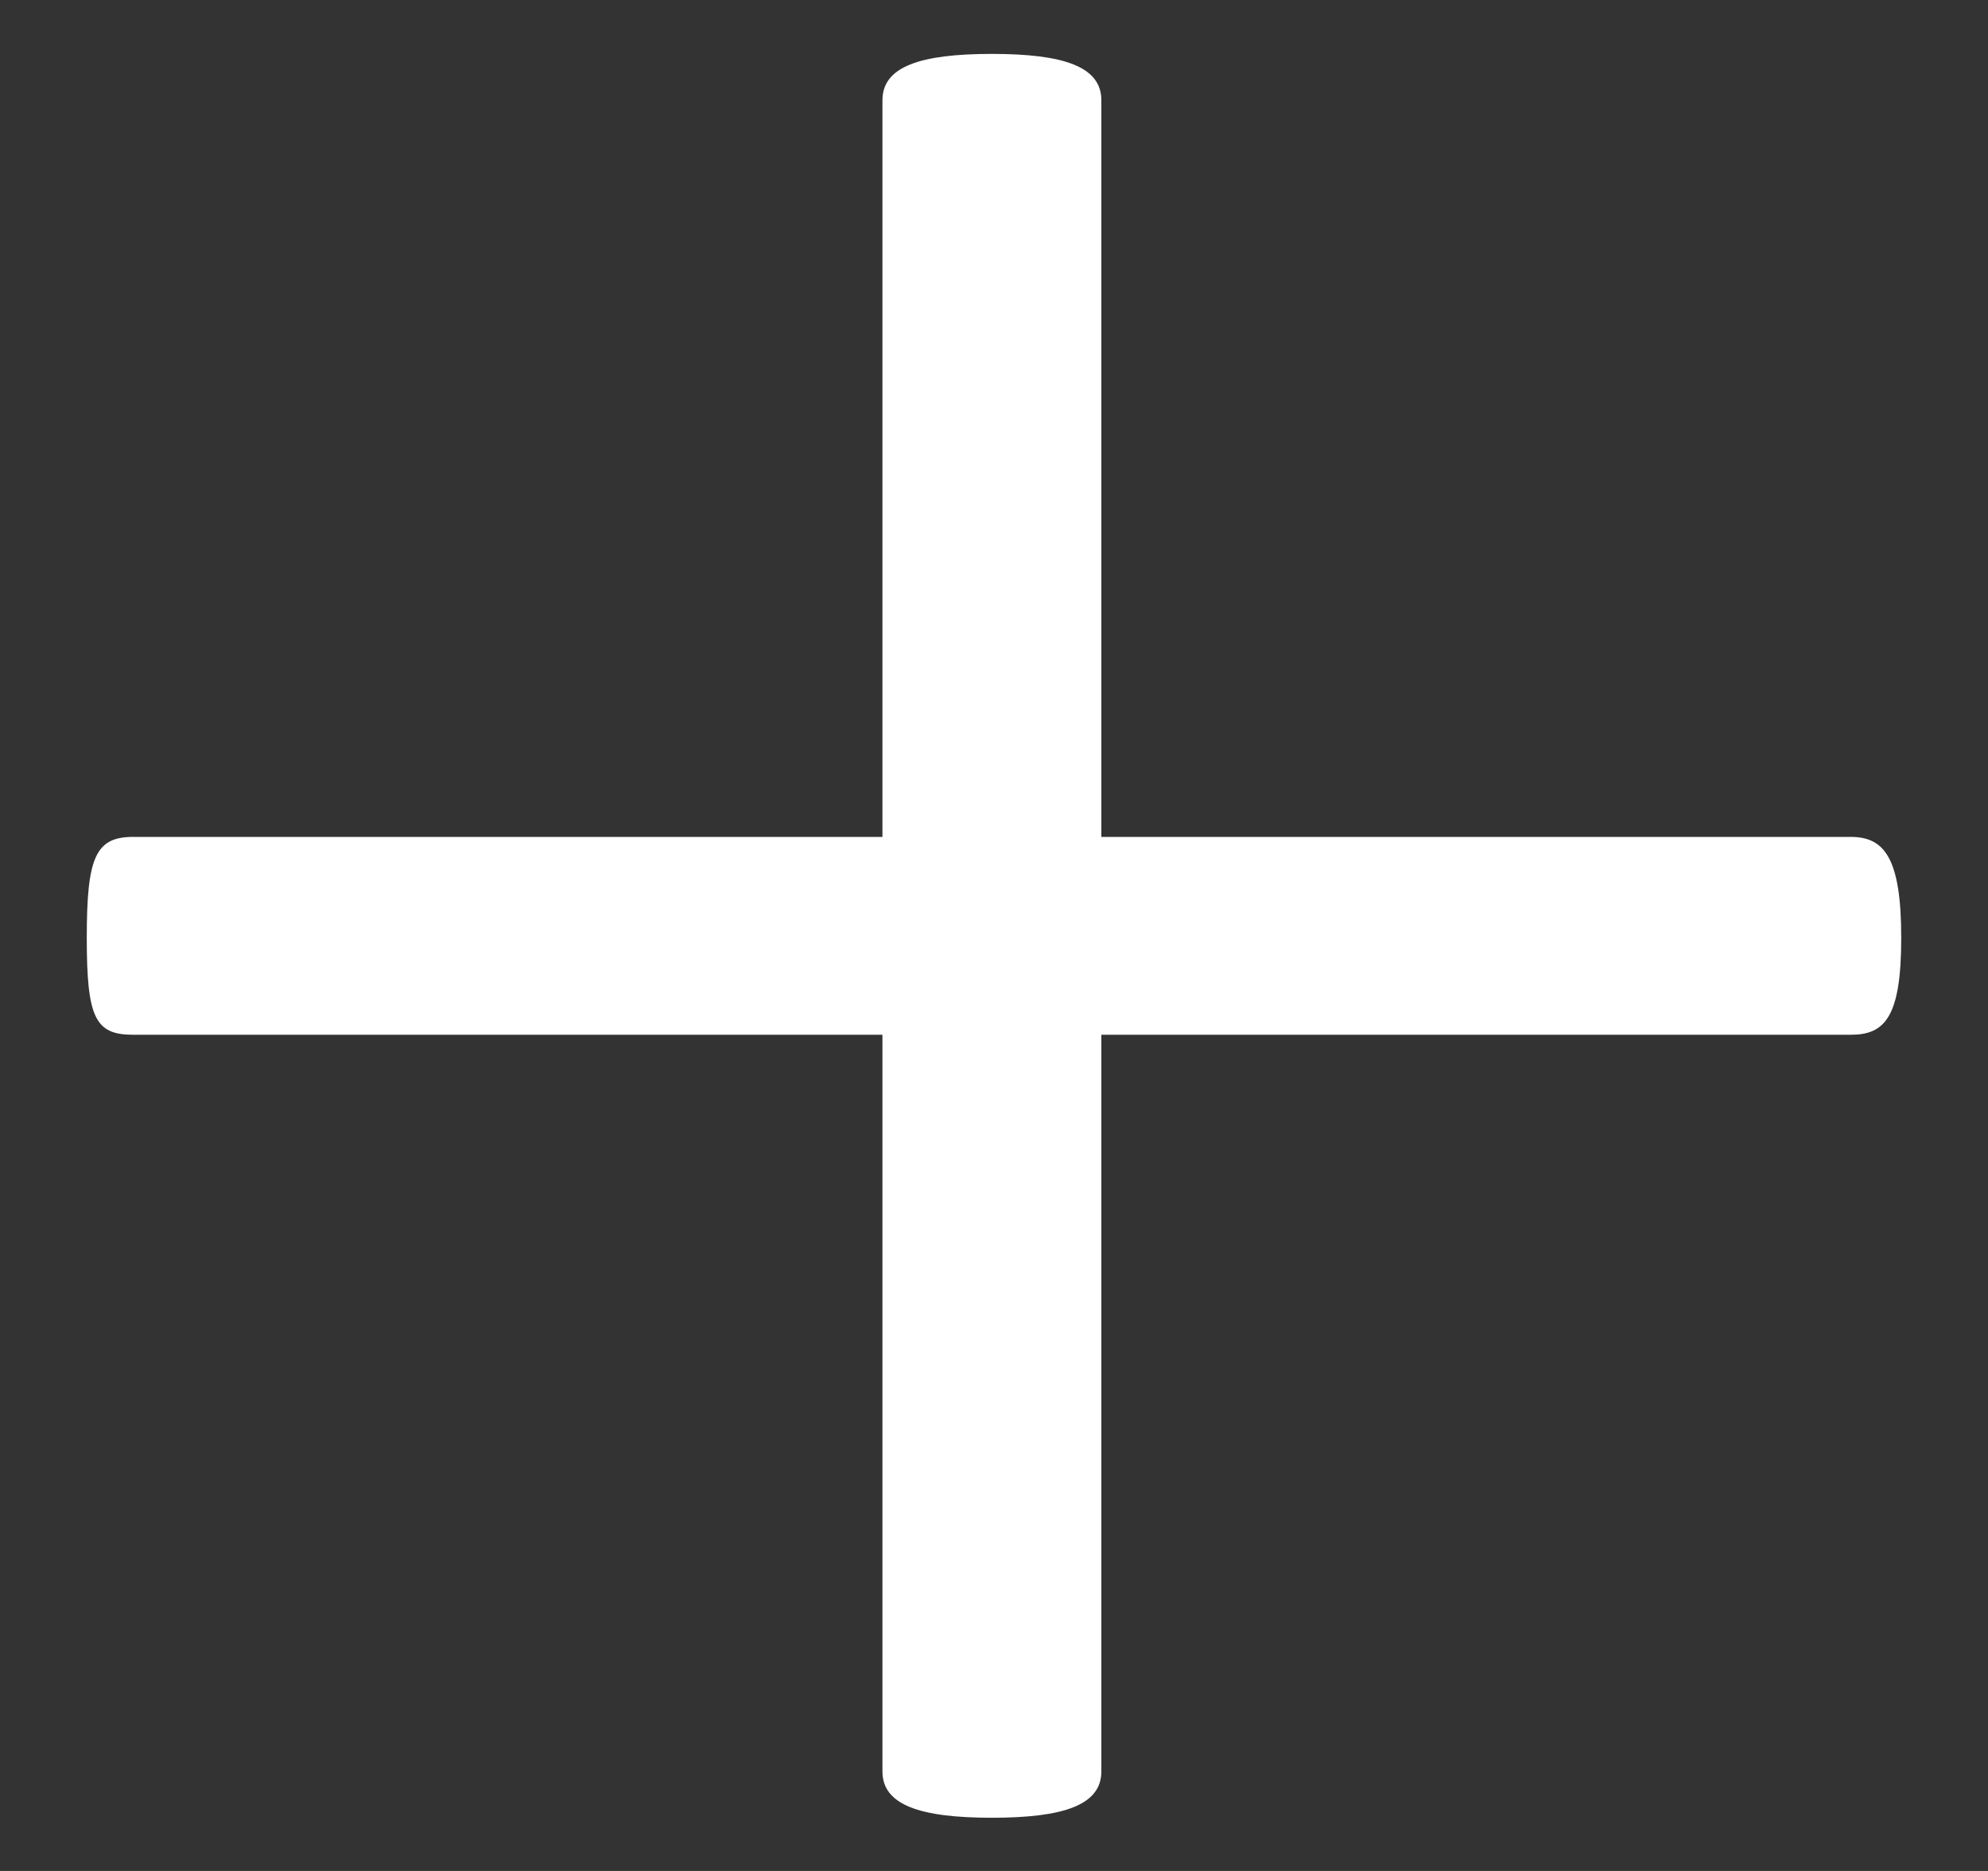 <svg width="17" height="16" viewBox="0 0 17 16" fill="none" xmlns="http://www.w3.org/2000/svg">
<rect x="0" y="0" width="17" height="16" fill="#333333" stroke="none"/>
<path id="Increase amount" d="M8.482 15.545C7.87 15.545 7.546 15.437 7.546 15.149V8.849H1.138C0.814 8.849 0.742 8.705 0.742 8.021C0.742 7.337 0.814 7.157 1.138 7.157H7.546V0.857C7.546 0.569 7.87 0.461 8.482 0.461C9.094 0.461 9.418 0.569 9.418 0.857V7.157H15.826C16.114 7.157 16.258 7.337 16.258 8.021C16.258 8.705 16.114 8.849 15.826 8.849H9.418V15.149C9.418 15.437 9.094 15.545 8.482 15.545Z" fill="white"/>
</svg>
